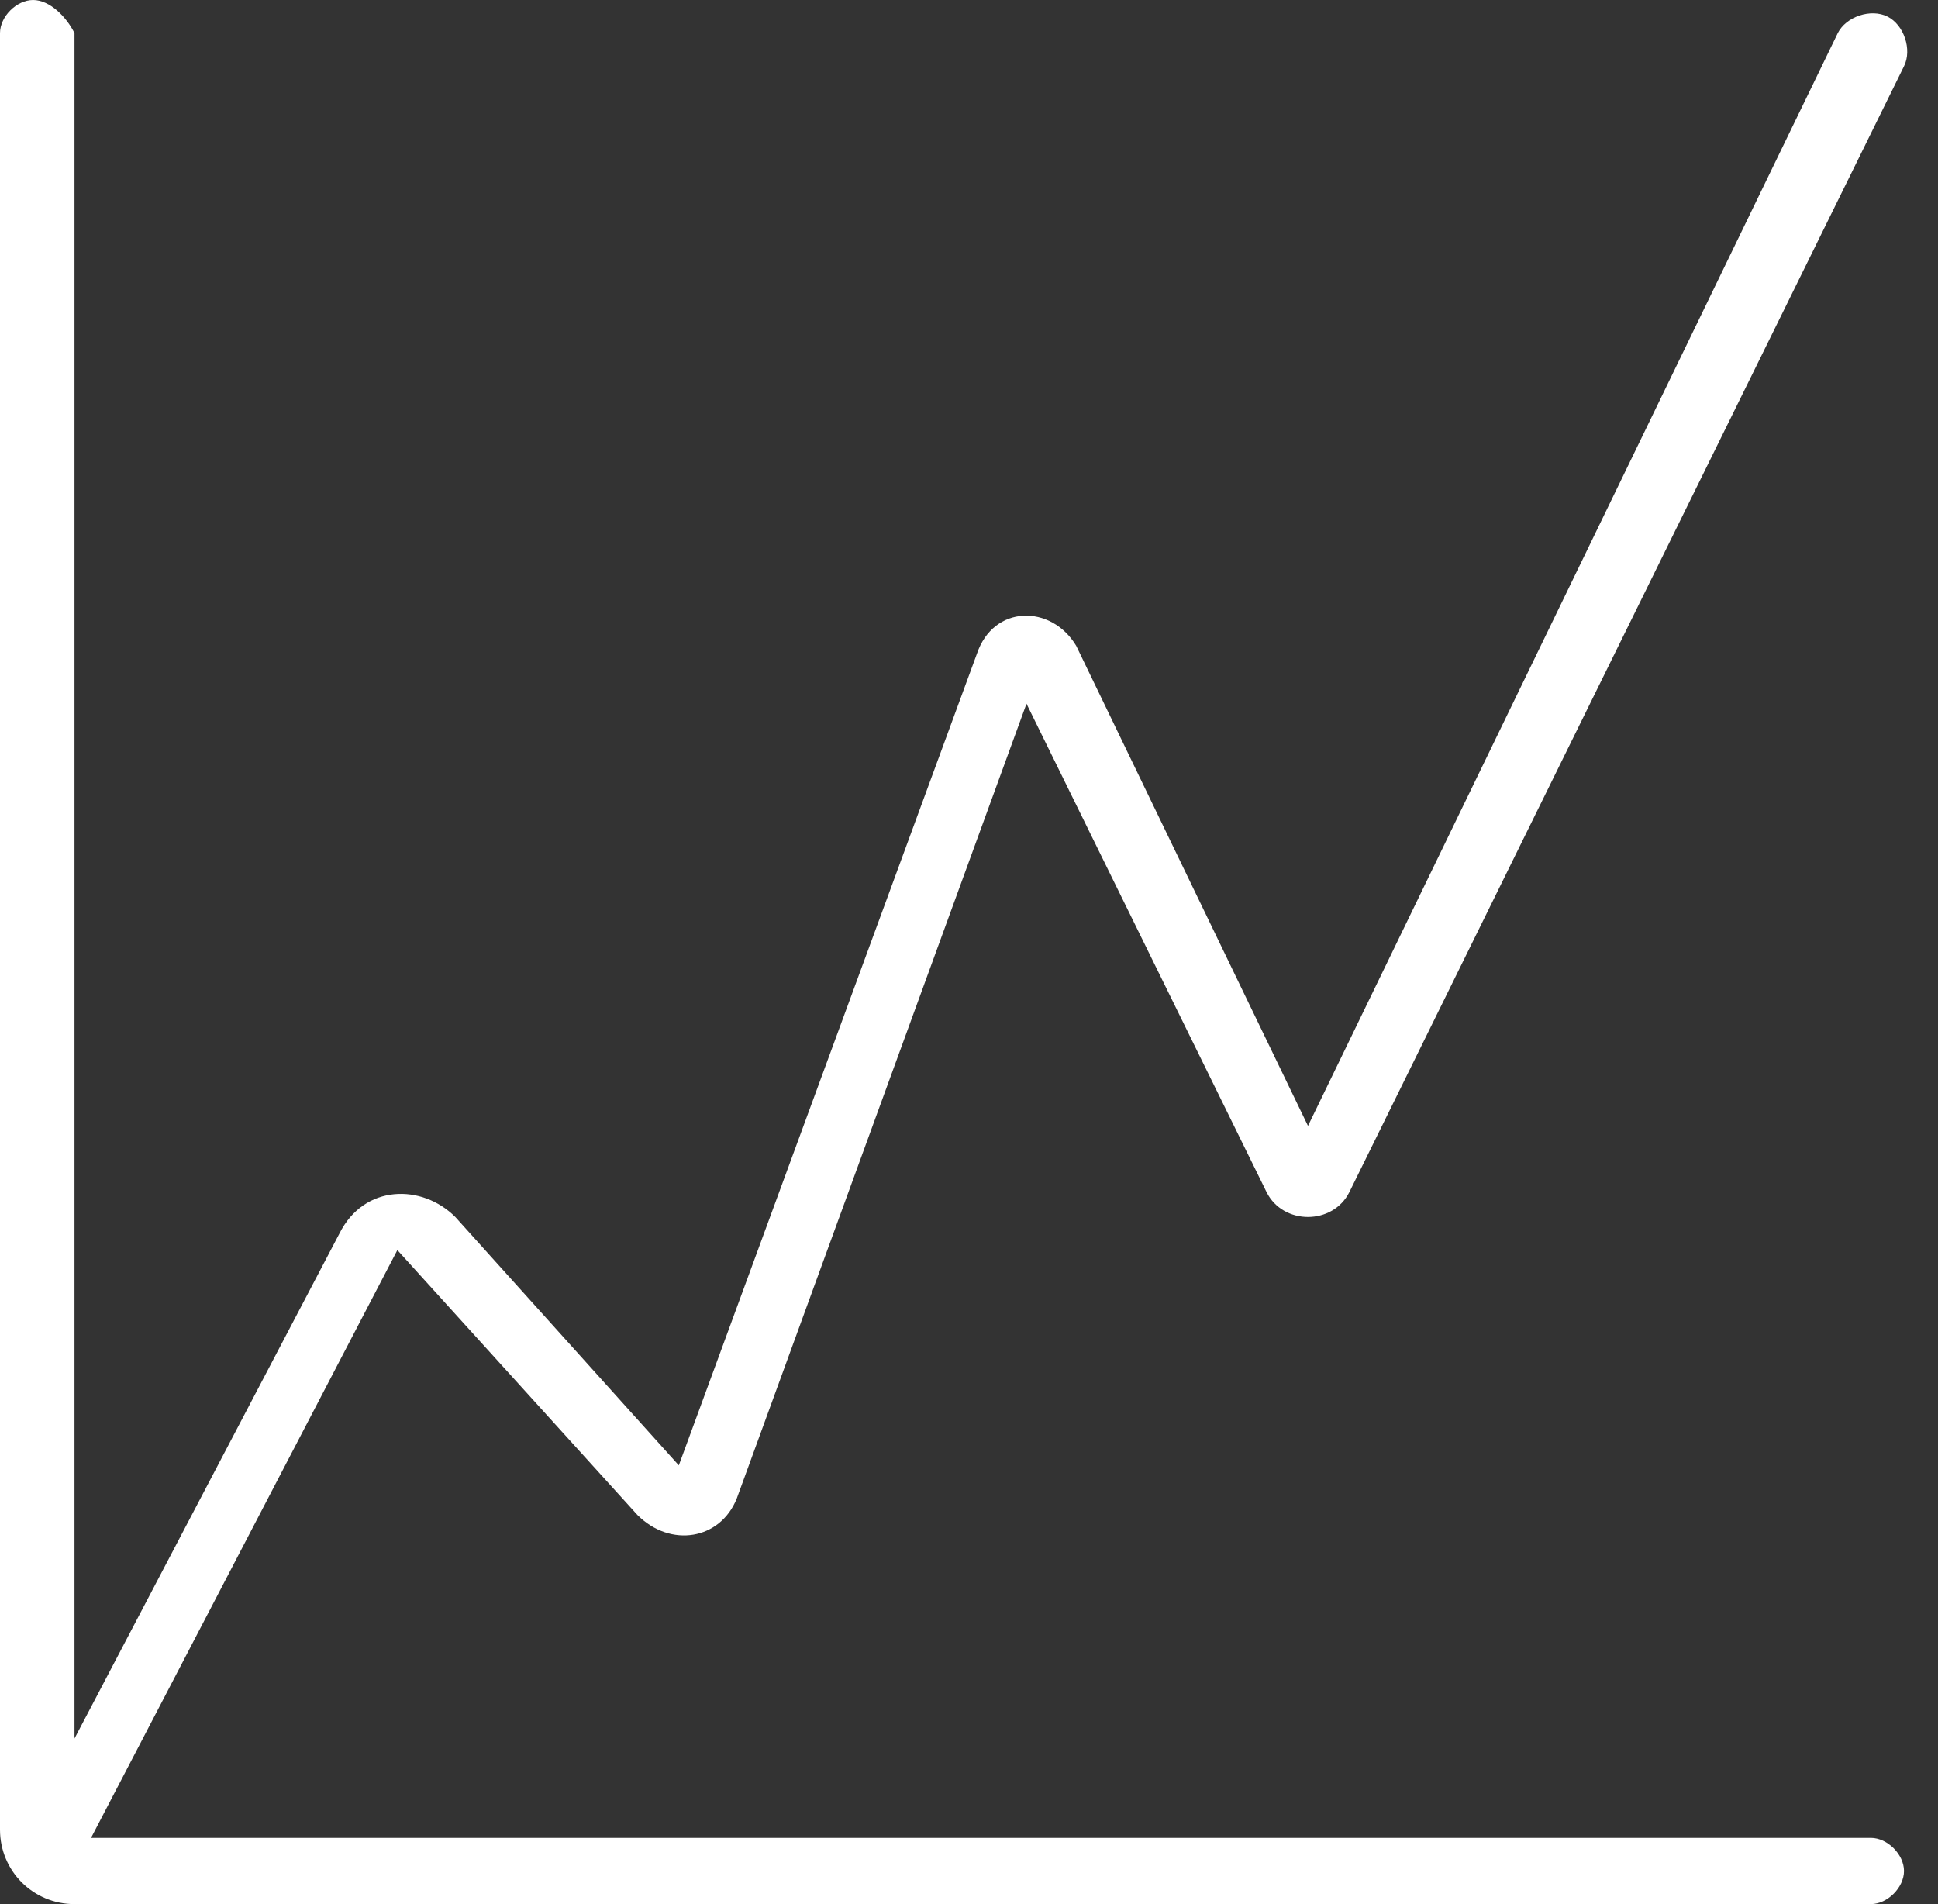<svg width="57" height="56" viewBox="0 0 57 56" fill="none" xmlns="http://www.w3.org/2000/svg">
<rect x="0" y="0" width="57" height="56" fill="#333333" stroke="none"/>
<path d="M11.687 36.765L18.748 44.556C19.722 45.53 21.183 45.287 21.67 44.07L30.191 20.696L37.252 35.061C37.739 36.035 39.2 36.035 39.687 35.061L56 1.948C56.243 1.461 56 0.73 55.513 0.487C55.026 0.243 54.296 0.487 54.052 0.974L38.47 33.113L31.652 18.991C30.922 17.774 29.217 17.774 28.73 19.235L19.965 43.096L13.391 35.791C12.417 34.817 10.713 34.817 9.983 36.278L2.191 51.13V0.974C1.948 0.487 1.461 0 0.974 0C0.487 0 0 0.487 0 0.974V53.809C0 55.026 0.974 56 2.191 56H55.026C55.513 56 56 55.513 56 55.026C56 54.539 55.513 54.052 55.026 54.052H2.678L11.687 36.765Z" fill="white"/>
</svg>
